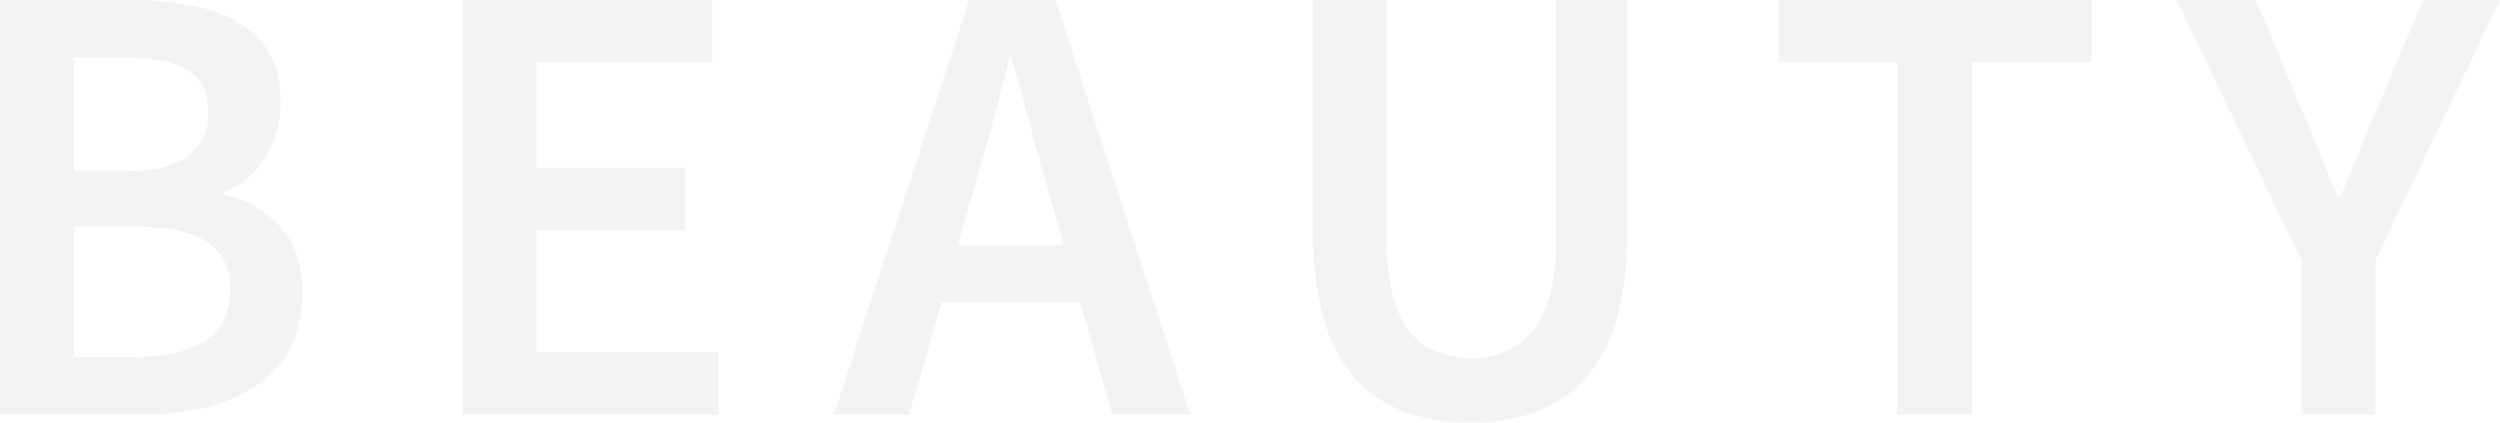 <svg xmlns="http://www.w3.org/2000/svg" xmlns:xlink="http://www.w3.org/1999/xlink" width="437.822" height="74.003" viewBox="0 0 437.822 74.003">
  <defs>
    <clipPath id="clip-path">
      <rect id="長方形_1184" data-name="長方形 1184" width="437.822" height="74.003" fill="none"/>
    </clipPath>
    <clipPath id="clip-path-2">
      <rect id="長方形_1183" data-name="長方形 1183" width="437.822" height="74.003" transform="translate(0 0)" fill="none"/>
    </clipPath>
  </defs>
  <g id="グループ_3359" data-name="グループ 3359" opacity="0.5">
    <g id="グループ_3358" data-name="グループ 3358" clip-path="url(#clip-path)">
      <g id="グループ_3357" data-name="グループ 3357">
        <g id="グループ_3356" data-name="グループ 3356" clip-path="url(#clip-path-2)">
          <g id="グループ_3355" data-name="グループ 3355" opacity="0.1">
            <g id="グループ_3354" data-name="グループ 3354">
              <g id="グループ_3353" data-name="グループ 3353" clip-path="url(#clip-path)">
                <path id="パス_2326" data-name="パス 2326" d="M0,72.627V0H23.291A47.268,47.268,0,0,1,36.609,1.72a18.753,18.753,0,0,1,9.188,5.6q3.34,3.883,3.342,10.565a19,19,0,0,1-1.18,6.634,16.38,16.38,0,0,1-3.439,5.6,13.178,13.178,0,0,1-5.4,3.488V34.1a18.305,18.305,0,0,1,9.925,5.553Q52.971,43.93,52.971,51.3q0,7.275-3.636,11.99a21.557,21.557,0,0,1-9.925,7.027,41.469,41.469,0,0,1-14.349,2.31ZM12.973,29.974h9.14q7.566,0,10.958-2.751a9.113,9.113,0,0,0,3.39-7.469q0-5.209-3.538-7.42T22.309,10.122H12.973Zm0,32.53H23.784q7.959,0,12.235-2.9t4.274-8.993q0-5.8-4.225-8.353T23.784,39.7H12.973Z" fill="#231815"/>
                <path id="パス_2327" data-name="パス 2327" d="M80.979,72.627V0h43.733V10.909H93.952V29.385H120V40.294H93.952V61.718h31.841V72.627Z" fill="#231815"/>
                <path id="パス_2328" data-name="パス 2328" d="M146.038,72.627,169.723,0h15.134l23.586,72.627h-13.66L183.776,34q-1.769-5.8-3.341-11.891t-3.244-11.99H176.8q-1.476,6-3.146,12.039T170.312,34l-11.1,38.623Zm13.955-29.778h34.3V52.972h-34.3Z" fill="#231815"/>
                <path id="パス_2329" data-name="パス 2329" d="M257.483,74a33.041,33.041,0,0,1-11.4-1.867,21.614,21.614,0,0,1-8.7-5.8,26.228,26.228,0,0,1-5.5-10.319,53.4,53.4,0,0,1-1.916-15.233V0h12.874V41.768q0,7.765,1.868,12.383a12.949,12.949,0,0,0,5.16,6.585,14.558,14.558,0,0,0,7.616,1.965,15.221,15.221,0,0,0,7.862-1.965,13.1,13.1,0,0,0,5.258-6.585q1.916-4.619,1.916-12.383V0H285V40.785a53.4,53.4,0,0,1-1.916,15.233,26.253,26.253,0,0,1-5.5,10.319,21.693,21.693,0,0,1-8.649,5.8A32.94,32.94,0,0,1,257.483,74" fill="#231815"/>
                <path id="パス_2330" data-name="パス 2330" d="M332.272,72.627V10.909H311.438V0h54.839V10.909H345.342V72.627Z" fill="#231815"/>
                <path id="パス_2331" data-name="パス 2331" d="M403.032,72.627V45.6L381.215,0h13.856l7.765,18.575q1.67,4.03,3.243,7.911t3.341,8.108h.393q1.769-4.226,3.391-8.108t3.292-7.911L424.358,0h13.464L416.005,45.6V72.627Z" fill="#231815"/>
              </g>
            </g>
          </g>
        </g>
      </g>
    </g>
  </g>
</svg>
